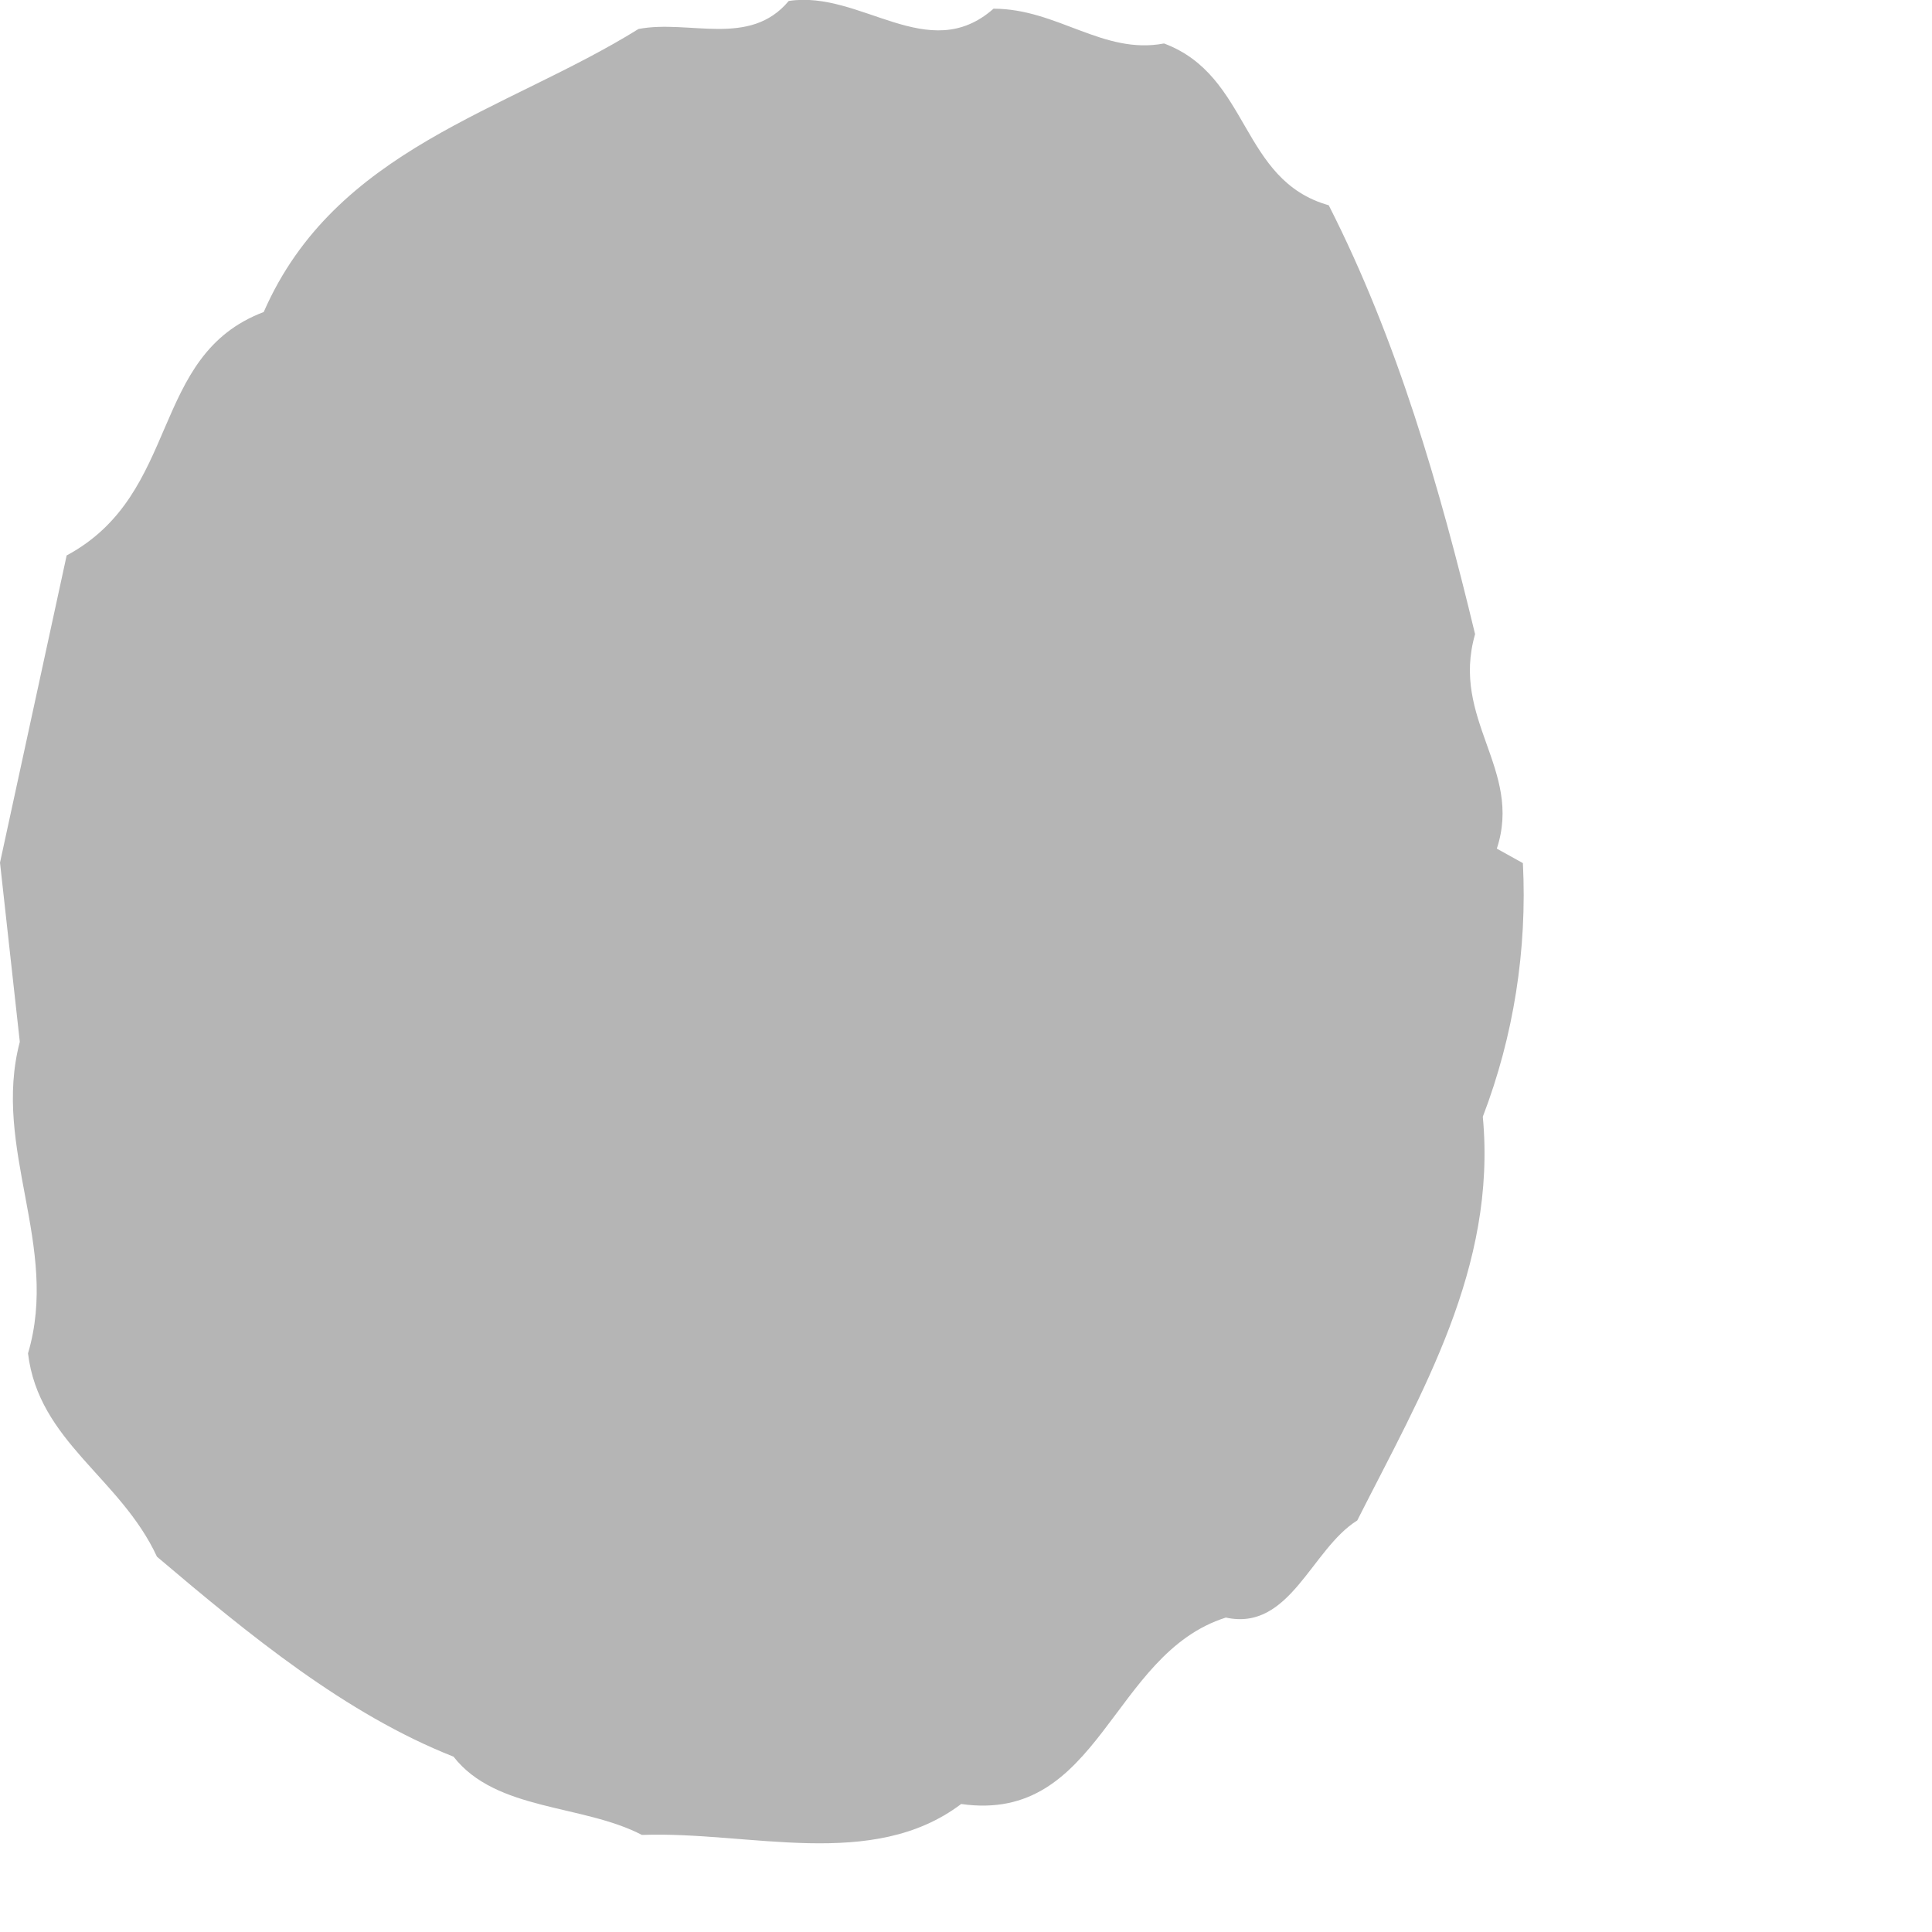 <?xml version="1.0" encoding="utf-8"?>
<svg xmlns="http://www.w3.org/2000/svg" fill="none" height="100%" overflow="visible" preserveAspectRatio="none" style="display: block;" viewBox="0 0 4 4" width="100%">
<path d="M2.057 0.018C2.189 0.018 2.284 0.114 2.41 0.09C2.589 0.157 2.567 0.373 2.751 0.425C2.893 0.704 2.981 1.01 3.054 1.313C3.003 1.49 3.153 1.593 3.099 1.757L3.153 1.787C3.162 1.966 3.134 2.145 3.07 2.312C3.099 2.624 2.944 2.883 2.81 3.148C2.715 3.207 2.671 3.378 2.538 3.349C2.3 3.424 2.278 3.776 1.99 3.735C1.806 3.874 1.552 3.791 1.329 3.799C1.206 3.735 1.027 3.75 0.939 3.637C0.716 3.549 0.516 3.385 0.325 3.223C0.249 3.059 0.08 2.985 0.058 2.802C0.124 2.579 -0.017 2.378 0.041 2.157L0 1.786L0.138 1.15C0.376 1.022 0.308 0.736 0.546 0.646C0.694 0.307 1.047 0.231 1.322 0.06C1.427 0.04 1.552 0.099 1.633 0.002C1.782 -0.021 1.922 0.137 2.057 0.018Z" fill="#B5B5B5" id="Vector"/>
</svg>